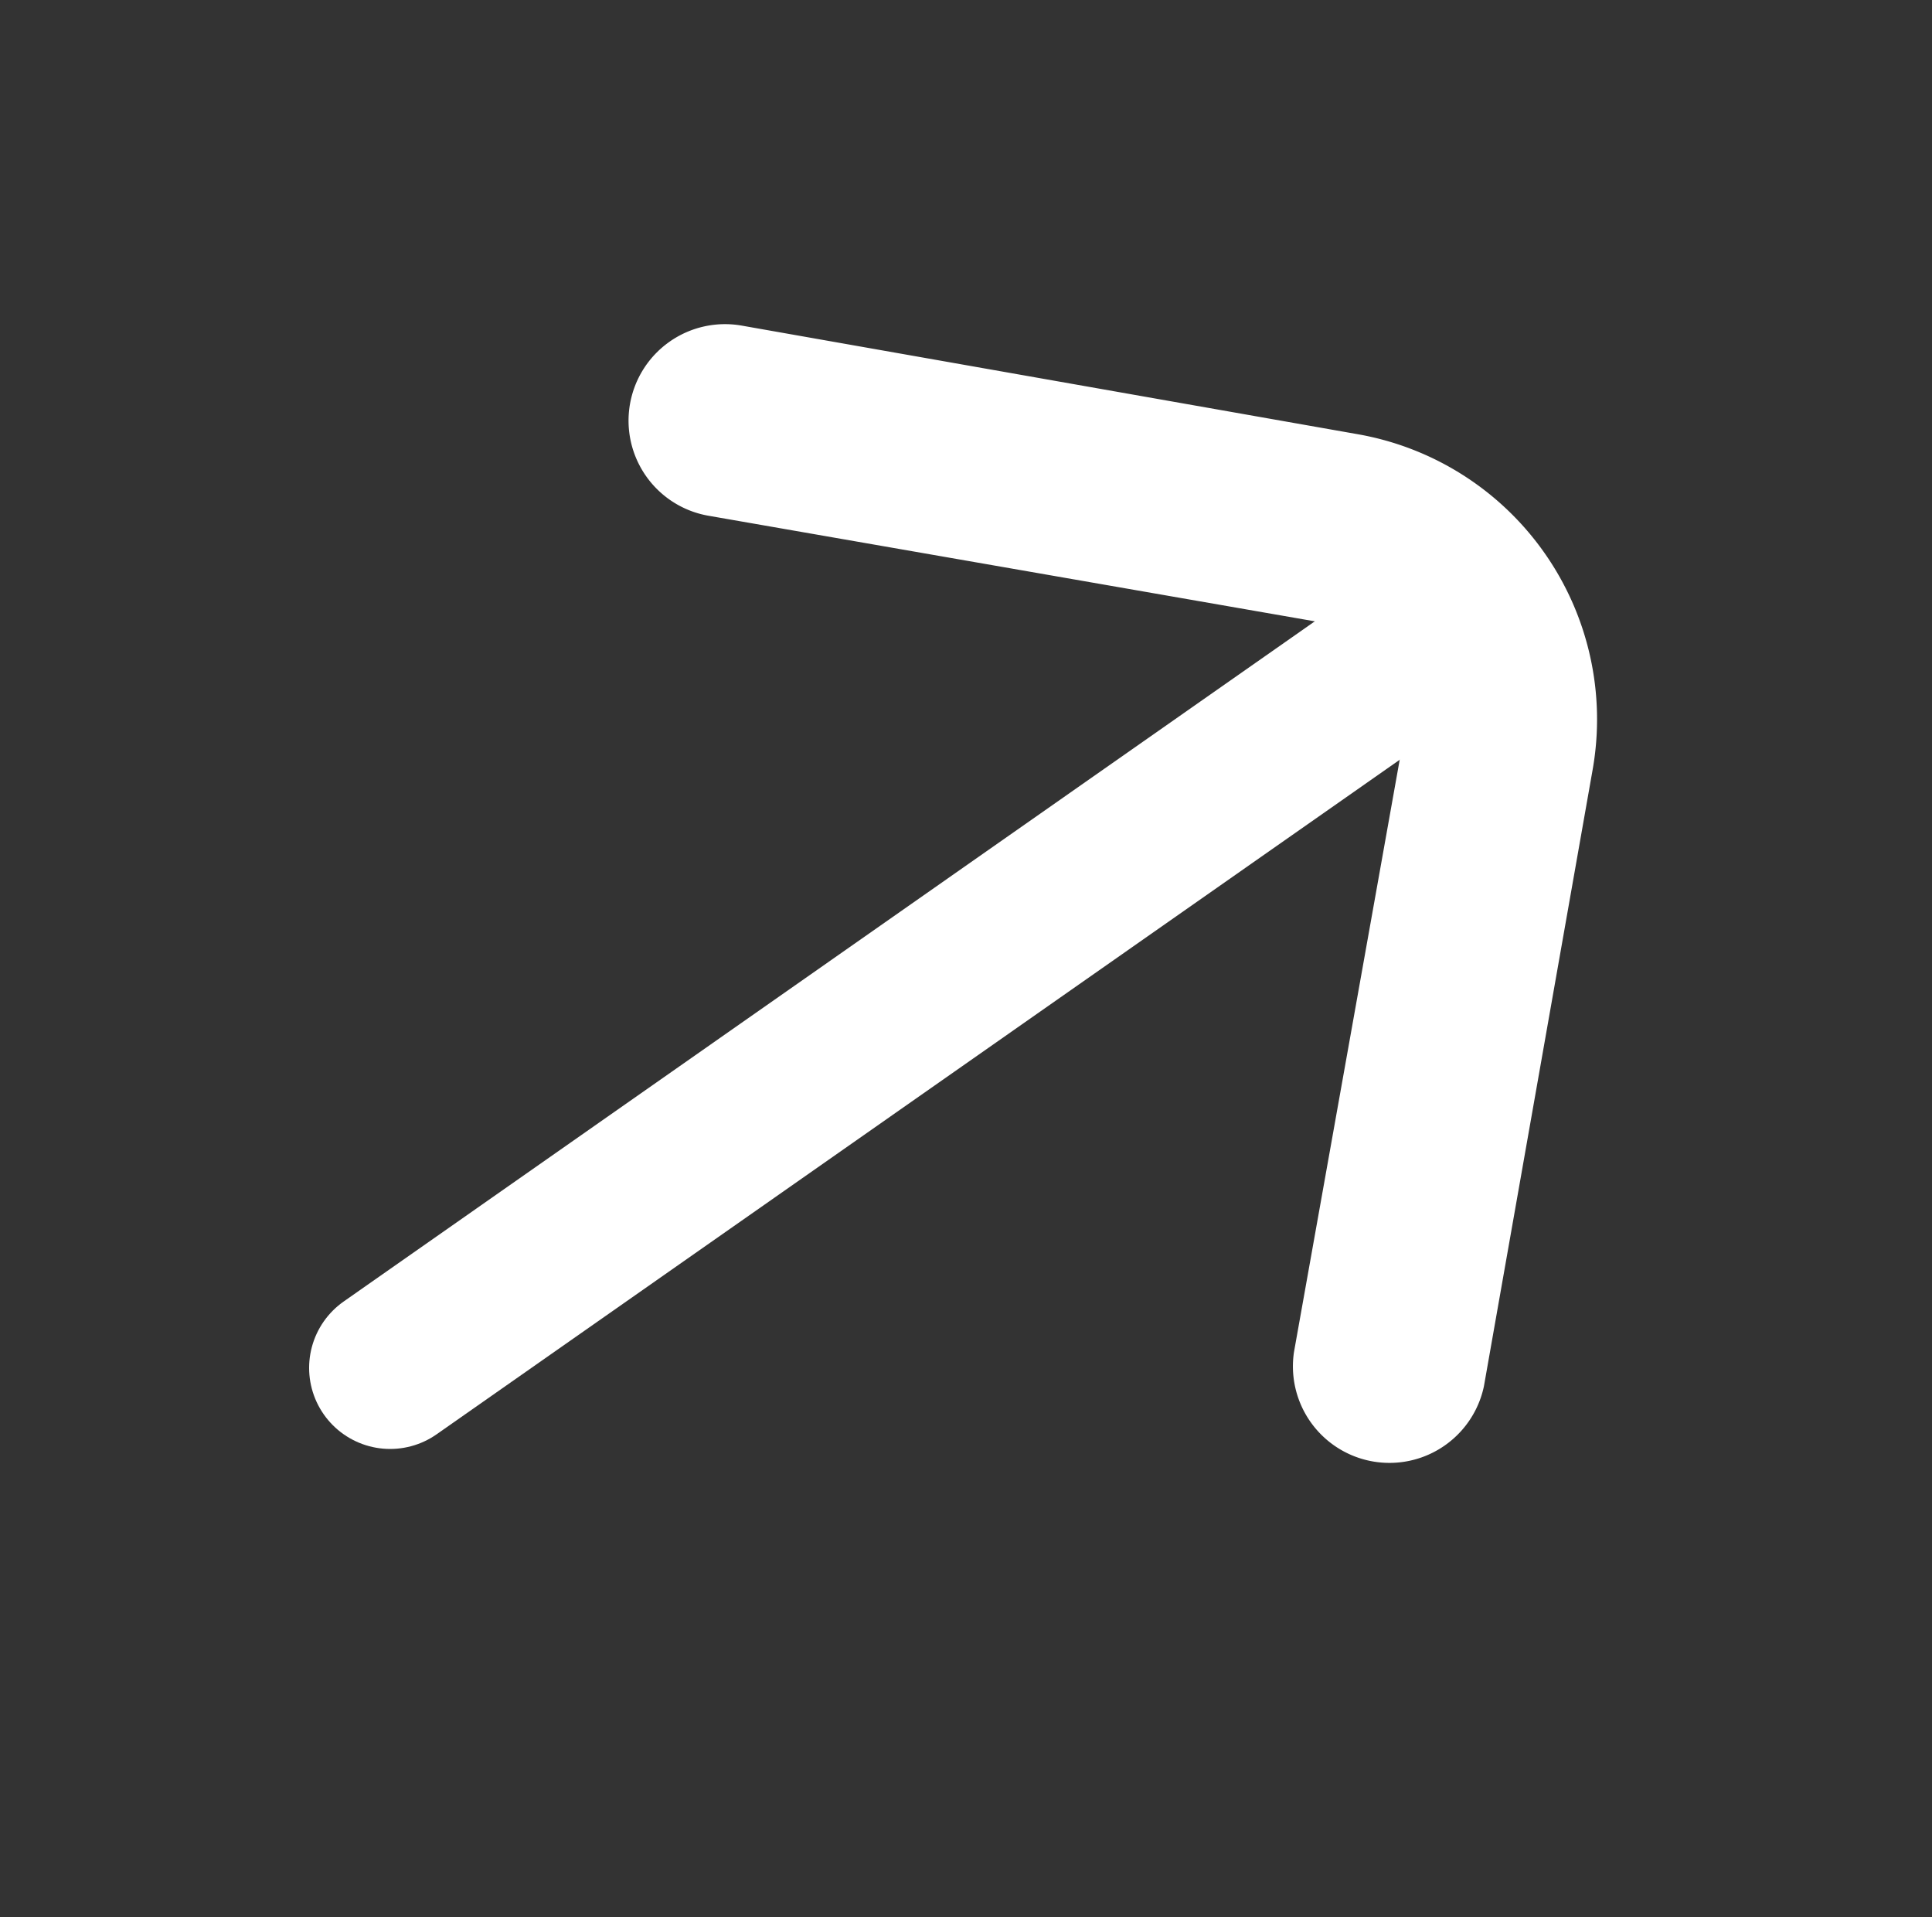 <svg xmlns="http://www.w3.org/2000/svg" width="35.763" height="35.48" viewBox="423.708 765 35.763 35.48"><rect x="423.708" y="765" width="35.763" height="35.48" fill="#333333" stroke="none"/><g data-name="Group 13377"><path d="m448.848 773.037-11.415-2.012a1.786 1.786 0 1 0-.608 3.52l11.419 1.988a1.785 1.785 0 0 1 1.454 2.077l-2.037 11.41a1.787 1.787 0 0 0 3.516.633l2.013-11.414a5.357 5.357 0 0 0-4.342-6.202Z" fill="#fff" fill-rule="evenodd" data-name="angle-small-right"/><path d="m450.304 776.749-19.374 13.566" stroke-linejoin="round" stroke-linecap="round" stroke-width="3" stroke="#fff" fill="transparent" data-name="Line 115"/></g></svg>
